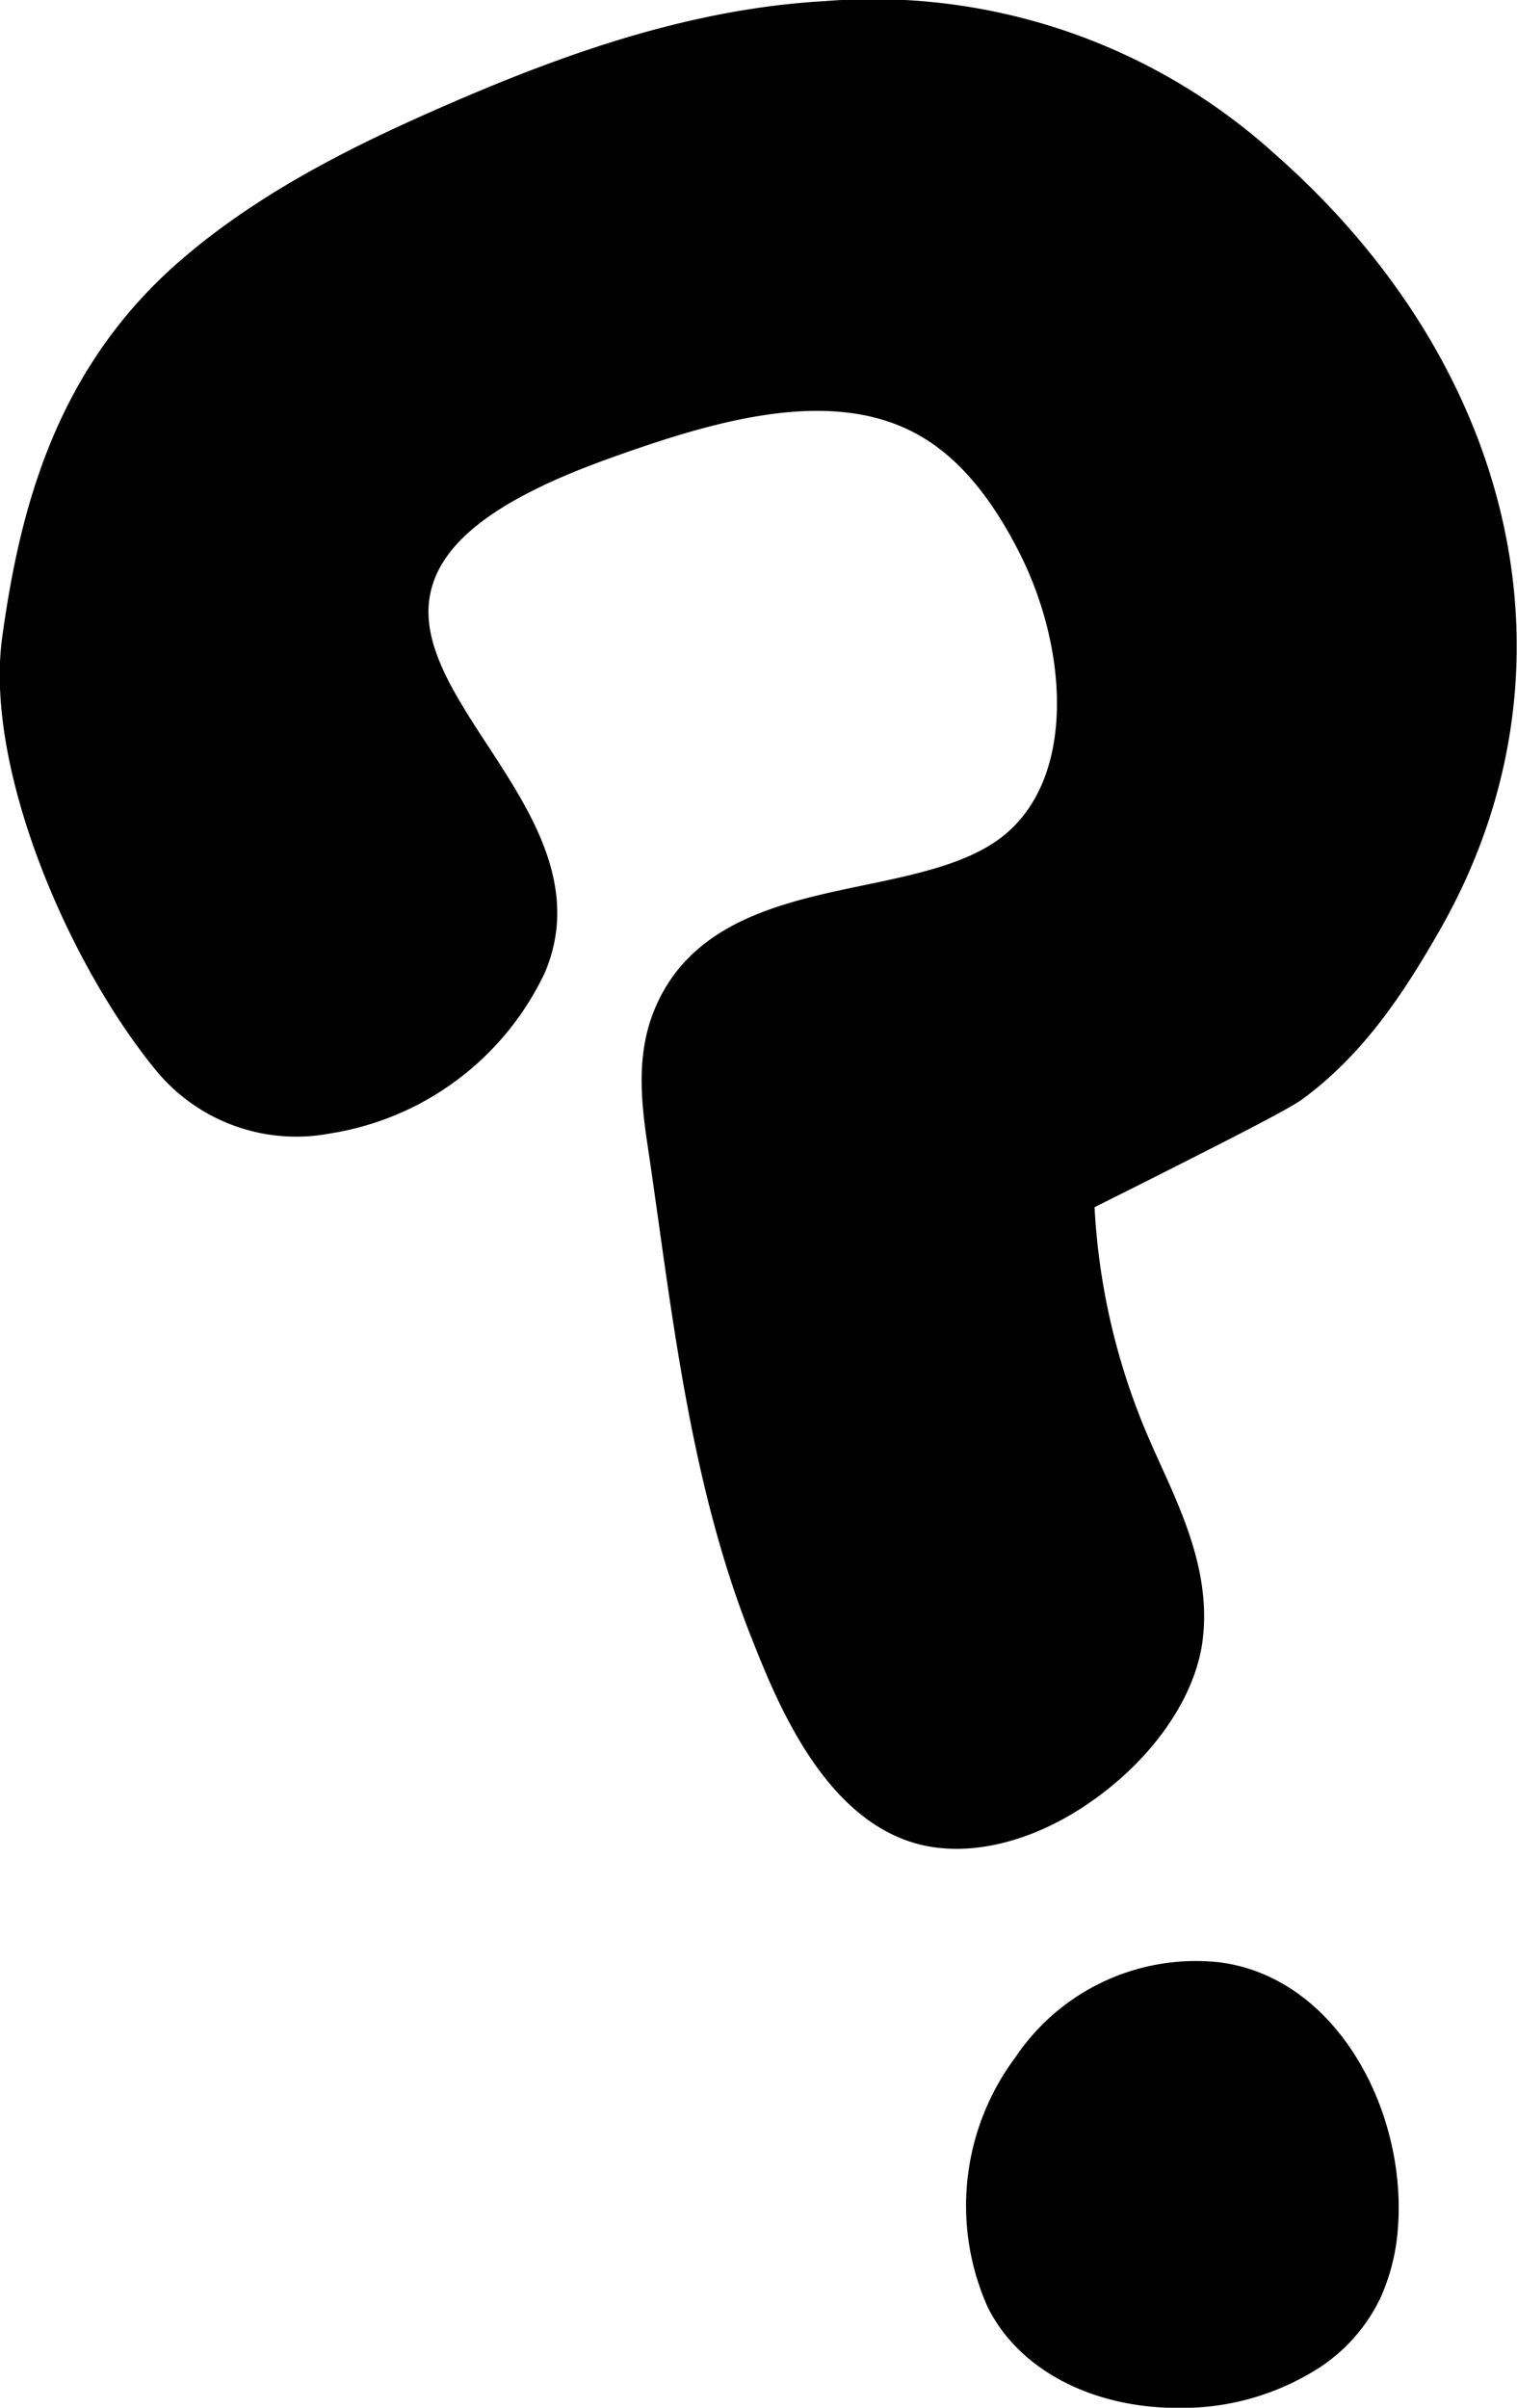 <svg id="question01.svg" xmlns="http://www.w3.org/2000/svg" width="86.032" height="136.502" viewBox="0 0 86.032 136.502">
  <defs>
    <style>
      .cls-1 {
        fill-rule: evenodd;
      }
    </style>
  </defs>
  <path id="シェイプ_5" data-name="シェイプ 5" class="cls-1" d="M628.1,1080.81c-3.209,2.13-6.664,2.91-9.481,2.17-5.383-1.44-8.036-8.14-9.462-11.75-3.017-7.62-4.167-15.82-5.28-23.76-0.2-1.4-.391-2.79-0.6-4.17-0.365-2.47-.636-5.09.4-7.62,2.061-5.01,7.26-6.09,11.845-7.05,2.787-.58,5.666-1.17,7.629-2.57,4.482-3.2,4.008-10.71,1.286-16.16-1.673-3.34-3.581-5.58-5.833-6.83-4.975-2.76-11.7-.73-17.605,1.4-6.622,2.39-9.836,4.99-10.118,8.2-0.225,2.58,1.518,5.25,3.365,8.07,2.463,3.78,5.255,8.05,3.211,12.85a16.266,16.266,0,0,1-12.19,9.11,10.3,10.3,0,0,1-9.785-3.49c-5.032-6.08-9.824-17.24-8.793-24.66h0c0.983-7.09,2.955-15.167,10.127-21.363,4.569-3.951,10.049-6.6,14.8-8.679,6.229-2.719,13.683-5.559,21.745-6.008a33.941,33.941,0,0,1,25.481,8.653c13.943,12.264,17.634,29.527,9.4,43.967-1.977,3.47-4.288,7.04-7.789,9.61-0.751.56-3.76,2.1-9.784,5.13-0.781.39-1.483,0.74-2.033,1.02a37.987,37.987,0,0,0,3.034,13c0.223,0.52.458,1.04,0.694,1.56,1.353,2.98,2.887,6.36,2.39,10.07-0.443,3.3-2.994,6.87-6.659,9.3H628.1Zm13.216,31.9a14.4,14.4,0,0,1-7.761,2.24c-5.01.05-9.22-2.15-10.985-5.73a14.063,14.063,0,0,1,1.586-14.16,12.323,12.323,0,0,1,11.507-5.38c6.69,0.81,10.666,8.41,10.182,15h0a11.6,11.6,0,0,1-1.022,4.09A9.753,9.753,0,0,1,641.318,1112.71Z" transform="translate(-566.562 -978.438)"/>
</svg>
